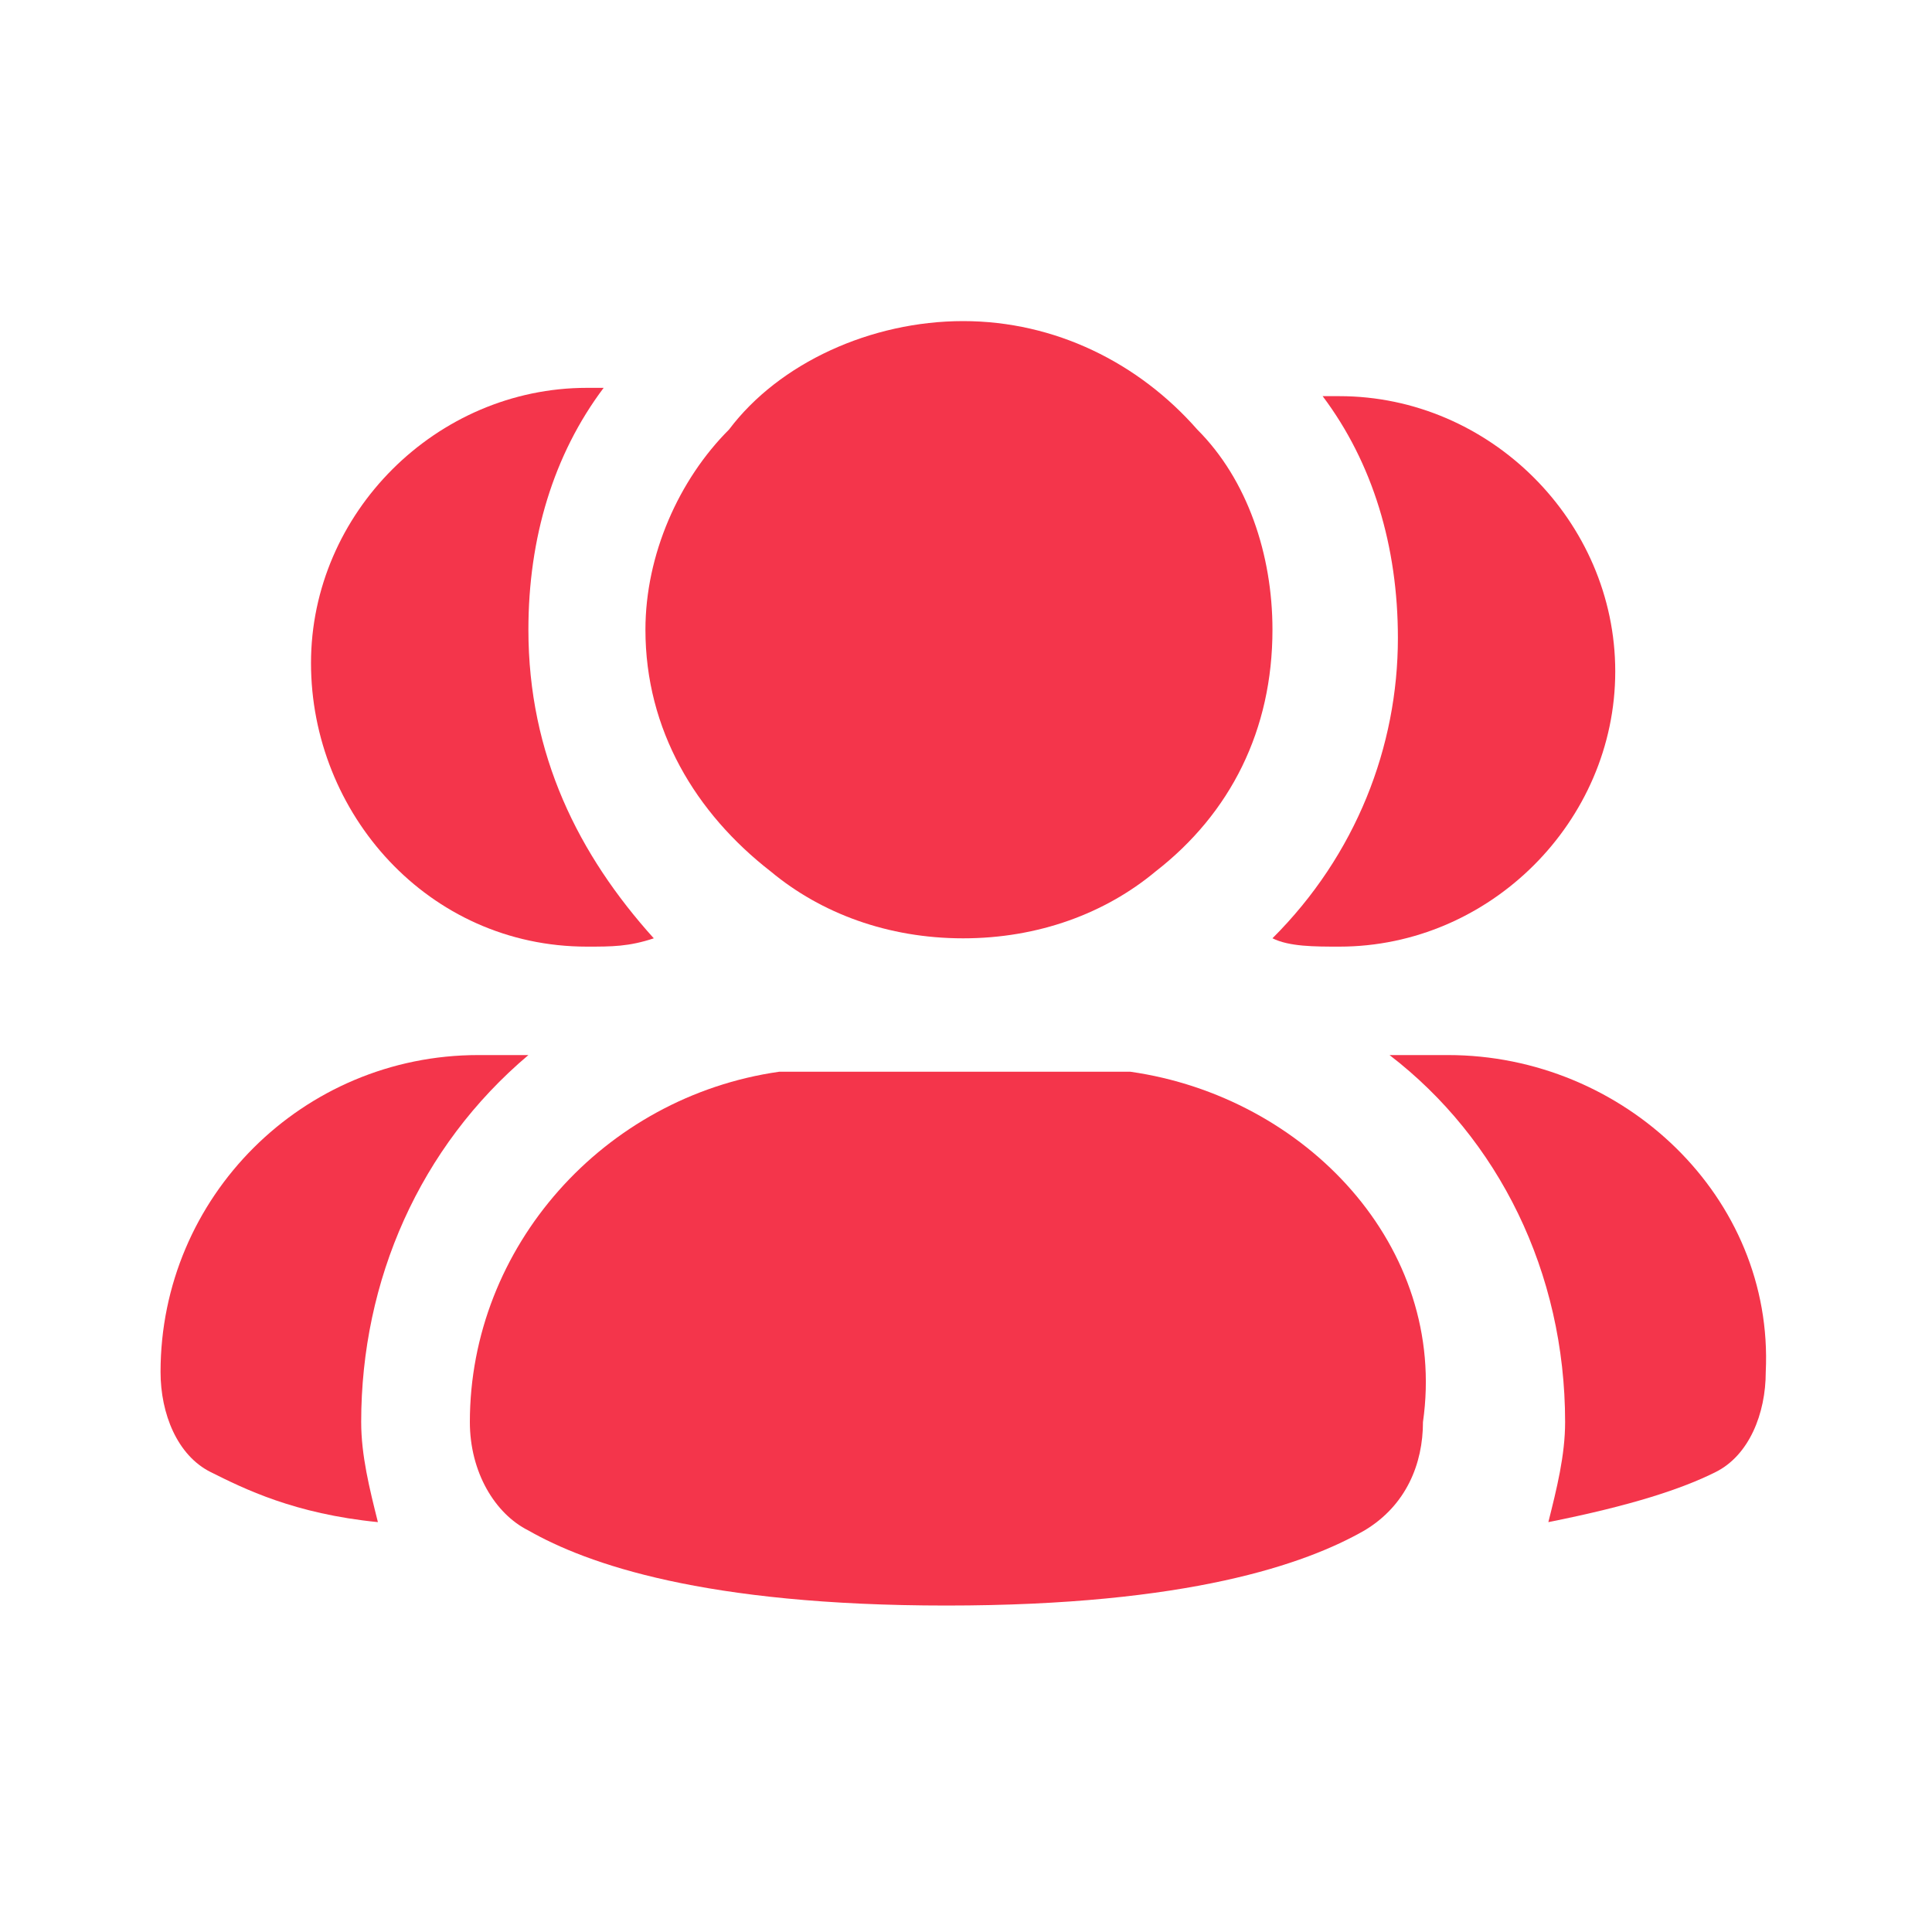 <?xml version="1.0" encoding="UTF-8"?> <svg xmlns="http://www.w3.org/2000/svg" width="40" height="40" viewBox="0 0 40 40" fill="none"><path d="M26.345 19.426C26.692 19.599 27.211 19.599 27.73 19.599C30.846 19.599 33.442 17.009 33.442 13.901C33.442 10.792 30.846 8.202 27.73 8.202C27.557 8.202 27.557 8.202 27.384 8.202C28.422 9.584 28.942 11.31 28.942 13.21C28.942 15.455 28.076 17.7 26.345 19.426Z" fill="#F4354B"></path><path d="M29.98 21.844H28.769C31.019 23.571 32.404 26.334 32.404 29.442C32.404 30.133 32.23 30.824 32.057 31.514C33.788 31.169 34.827 30.824 35.519 30.478C36.212 30.133 36.558 29.269 36.558 28.406C36.731 24.78 33.615 21.844 29.98 21.844Z" fill="#F4354B"></path><path d="M12.152 19.599C12.671 19.599 13.017 19.599 13.536 19.427C11.979 17.7 10.94 15.628 10.94 13.037C10.94 11.138 11.459 9.411 12.498 8.03C12.498 8.03 12.325 8.03 12.152 8.03C9.036 8.03 6.439 10.62 6.439 13.728C6.439 16.836 8.863 19.599 12.152 19.599Z" fill="#F4354B"></path><path d="M10.94 21.844H9.901C6.266 21.844 3.324 24.78 3.324 28.406C3.324 29.269 3.67 30.133 4.362 30.478C5.055 30.824 6.093 31.342 7.824 31.514C7.651 30.824 7.478 30.133 7.478 29.442C7.478 26.506 8.69 23.744 10.94 21.844Z" fill="#F4354B"></path><path d="M15.96 18.045C16.998 18.909 18.383 19.427 19.941 19.427C21.499 19.427 22.884 18.909 23.922 18.045C25.48 16.836 26.345 15.11 26.345 13.037C26.345 11.483 25.826 9.929 24.788 8.893C23.576 7.512 21.845 6.648 19.941 6.648C18.037 6.648 16.133 7.512 15.094 8.893C14.056 9.929 13.363 11.483 13.363 13.037C13.363 15.11 14.402 16.836 15.96 18.045Z" fill="#F4354B"></path><path d="M23.402 22.189C23.056 22.189 22.71 22.189 22.364 22.189H17.171C16.825 22.189 16.479 22.189 16.133 22.189C12.498 22.707 9.728 25.816 9.728 29.442C9.728 30.478 10.247 31.341 10.94 31.687C12.151 32.378 14.575 33.241 19.594 33.241C24.614 33.241 27.038 32.378 28.249 31.687C29.115 31.169 29.461 30.305 29.461 29.442C29.98 25.816 27.038 22.707 23.402 22.189Z" fill="#F4354B"></path></svg> 
